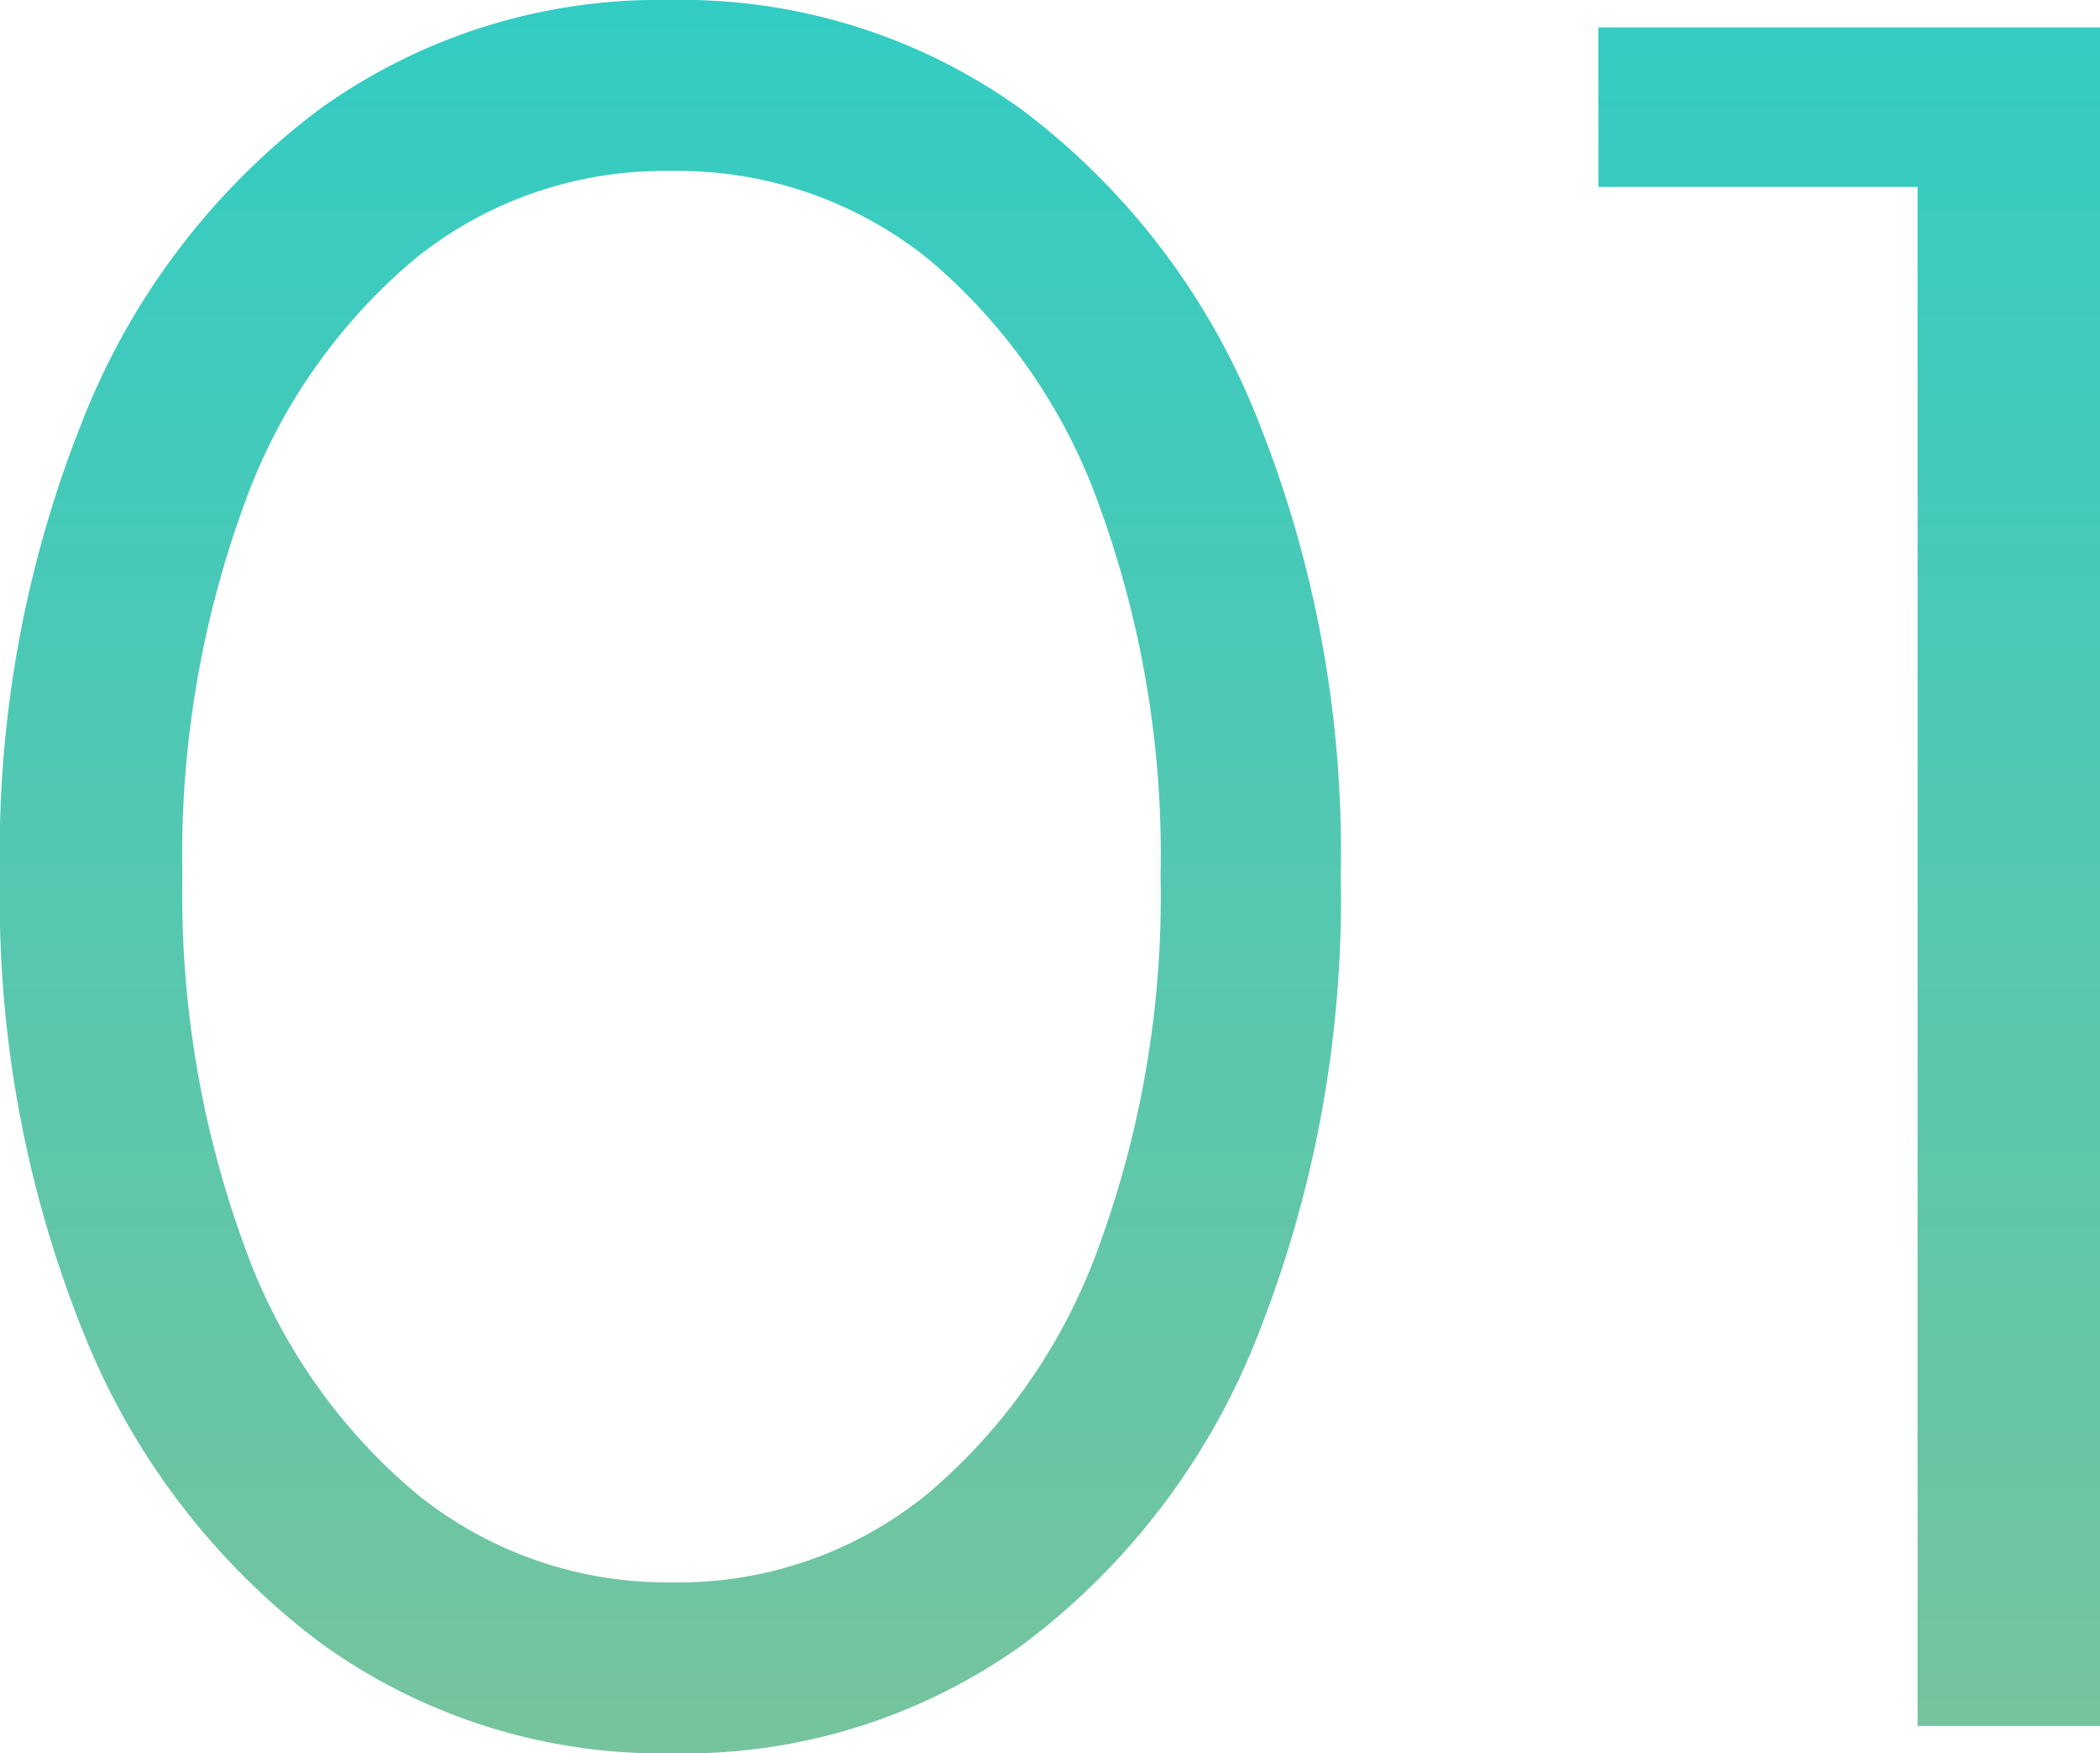 <svg viewBox="0 0 73.68 61.52" height="61.52" width="73.68" xmlns:xlink="http://www.w3.org/1999/xlink" xmlns="http://www.w3.org/2000/svg">
  <defs>
    <linearGradient gradientUnits="objectBoundingBox" y2="1" x2="0.5" x1="0.5" id="linear-gradient">
      <stop stop-color="#32ccc4" offset="0"></stop>
      <stop stop-color="#76c49d" offset="1"></stop>
    </linearGradient>
  </defs>
  <path fill="url(#linear-gradient)" transform="translate(-5.76 60.56)" d="M29.36.96A20.419,20.419,0,0,1,17-2.92a25.31,25.31,0,0,1-8.28-10.8A40.724,40.724,0,0,1,5.76-29.84,40.724,40.724,0,0,1,8.72-45.96a25.153,25.153,0,0,1,8.24-10.76,20.389,20.389,0,0,1,12.32-3.84A20.389,20.389,0,0,1,41.6-56.72a25.153,25.153,0,0,1,8.24,10.76A40.724,40.724,0,0,1,52.8-29.84a41.514,41.514,0,0,1-2.92,16.16,24.846,24.846,0,0,1-8.2,10.8A20.389,20.389,0,0,1,29.36.96Zm0-6a13.786,13.786,0,0,0,8.96-3.12,20.4,20.4,0,0,0,6-8.68,35.794,35.794,0,0,0,2.16-13,35.794,35.794,0,0,0-2.16-13,20.1,20.1,0,0,0-6-8.64,14.013,14.013,0,0,0-9.04-3.08,13.9,13.9,0,0,0-8.96,3.08,20.1,20.1,0,0,0-6,8.64,35.794,35.794,0,0,0-2.16,13,35.873,35.873,0,0,0,2.16,12.96,20.213,20.213,0,0,0,6.04,8.72A13.945,13.945,0,0,0,29.36-5.04ZM73.04,0V-54H61.84v-5.6h17.6V0Z" data-name="パス 19083" id="パス_19083"></path>
</svg>
